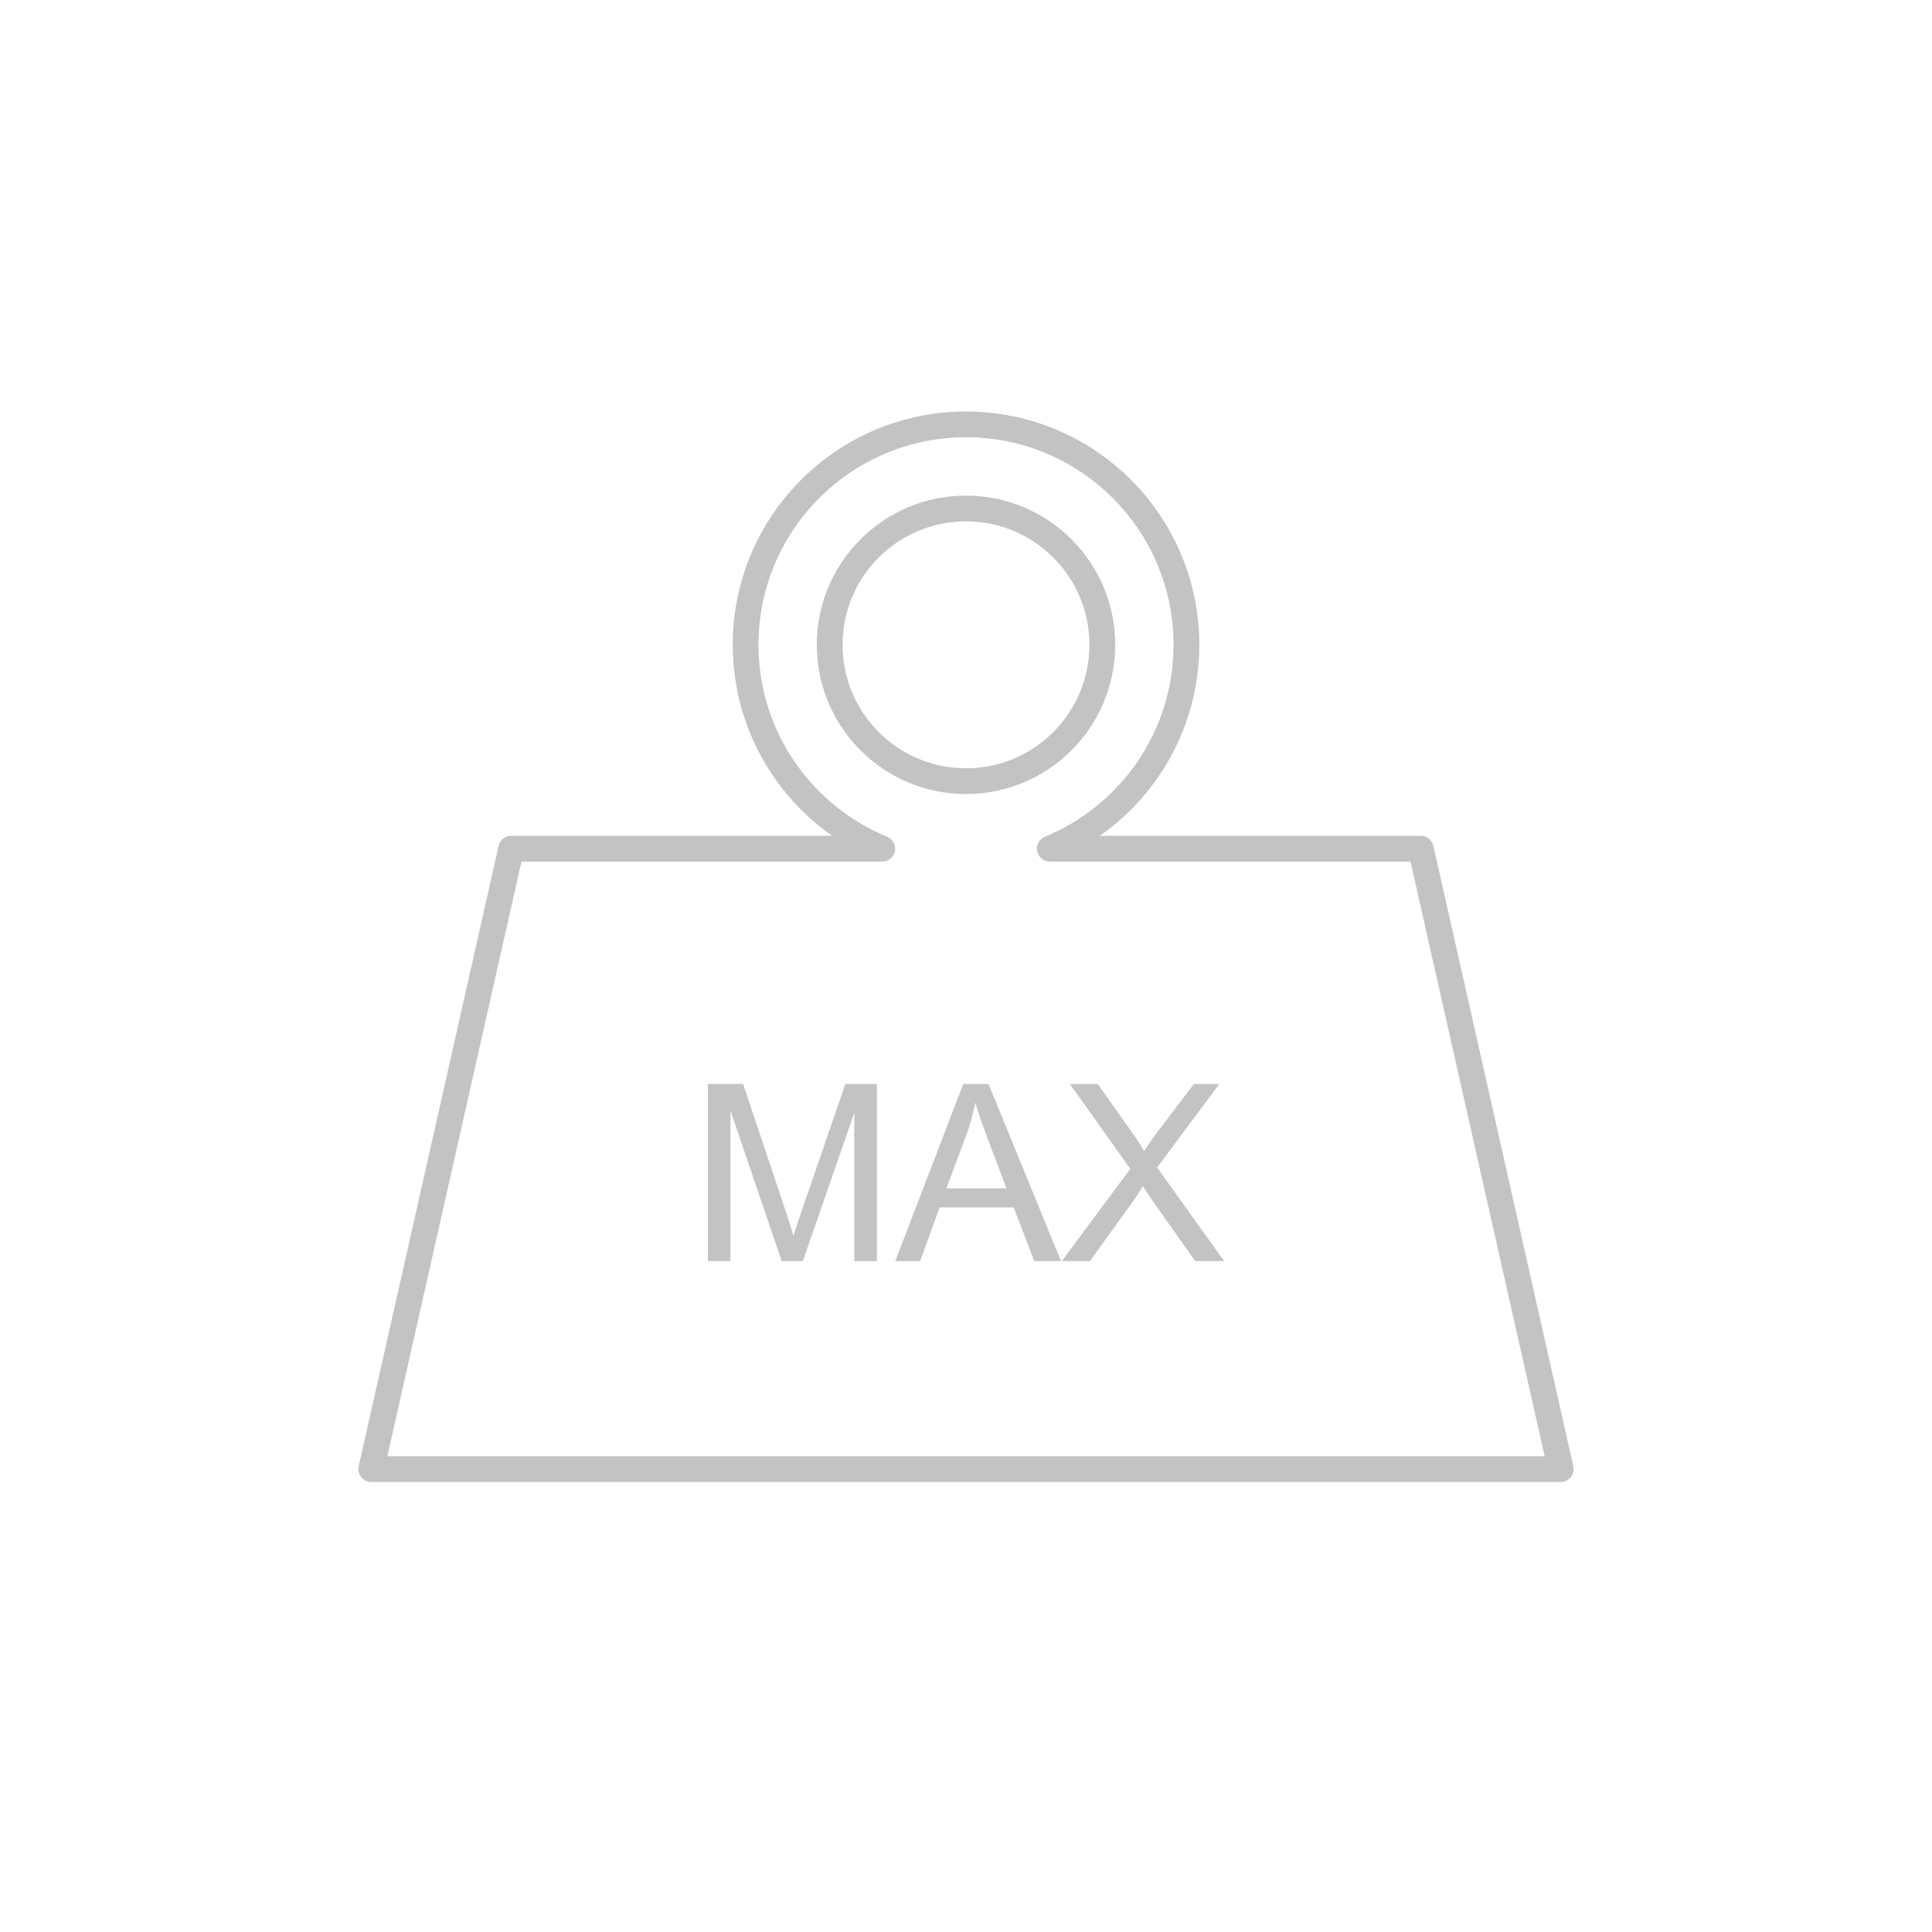 <?xml version="1.0" encoding="utf-8"?>
<!-- Generator: Adobe Illustrator 16.0.0, SVG Export Plug-In . SVG Version: 6.00 Build 0)  -->
<!DOCTYPE svg PUBLIC "-//W3C//DTD SVG 1.1//EN" "http://www.w3.org/Graphics/SVG/1.1/DTD/svg11.dtd">
<svg version="1.1" id="Layer_1" xmlns="http://www.w3.org/2000/svg" xmlns:xlink="http://www.w3.org/1999/xlink" x="0px" y="0px"
	 width="150px" height="150px" viewBox="0 0 150 150" enable-background="new 0 0 150 150" xml:space="preserve">
<path fill="none" stroke="#C3C3C3" stroke-width="2" stroke-linecap="round" stroke-linejoin="round" stroke-miterlimit="10" d="
	M110.311,65.891H81.503c6.223-2.561,10.611-8.679,10.611-15.829c0-9.449-7.664-17.113-17.112-17.113
	c-9.452,0-17.113,7.664-17.113,17.113c0,7.149,4.386,13.267,10.612,15.829H39.688l-10.864,48.167h92.353L110.311,65.891z
	 M64.416,50.062c0-5.844,4.736-10.583,10.584-10.583c5.844,0,10.583,4.739,10.583,10.583c0,5.846-4.739,10.587-10.583,10.587
	C69.152,60.648,64.416,55.907,64.416,50.062z"/>
<g>
	<path fill="#C3C3C3" d="M54.957,97.913V84.161h2.74l3.254,9.738c0.301,0.905,0.52,1.584,0.657,2.034
		c0.156-0.5,0.4-1.234,0.732-2.204l3.292-9.568h2.449v13.752h-1.754V86.402l-3.997,11.511h-1.642l-3.978-11.707v11.707H54.957z"/>
	<path fill="#C3C3C3" d="M69.507,97.913l5.281-13.752h1.961l5.629,13.752h-2.073L78.7,93.749h-5.75l-1.511,4.164H69.507z
		 M73.476,92.266h4.663l-1.435-3.809c-0.438-1.157-0.764-2.107-0.976-2.852c-0.175,0.883-0.422,1.757-0.741,2.627L73.476,92.266z"/>
	<path fill="#C3C3C3" d="M82.435,97.913l5.319-7.166l-4.69-6.586h2.168l2.495,3.526c0.519,0.732,0.888,1.295,1.107,1.689
		c0.306-0.501,0.669-1.023,1.088-1.567l2.768-3.648h1.979l-4.832,6.481l5.207,7.271h-2.251l-3.462-4.906
		c-0.193-0.281-0.394-0.587-0.6-0.919c-0.307,0.5-0.525,0.844-0.656,1.031l-3.453,4.794H82.435z"/>
</g>
</svg>
